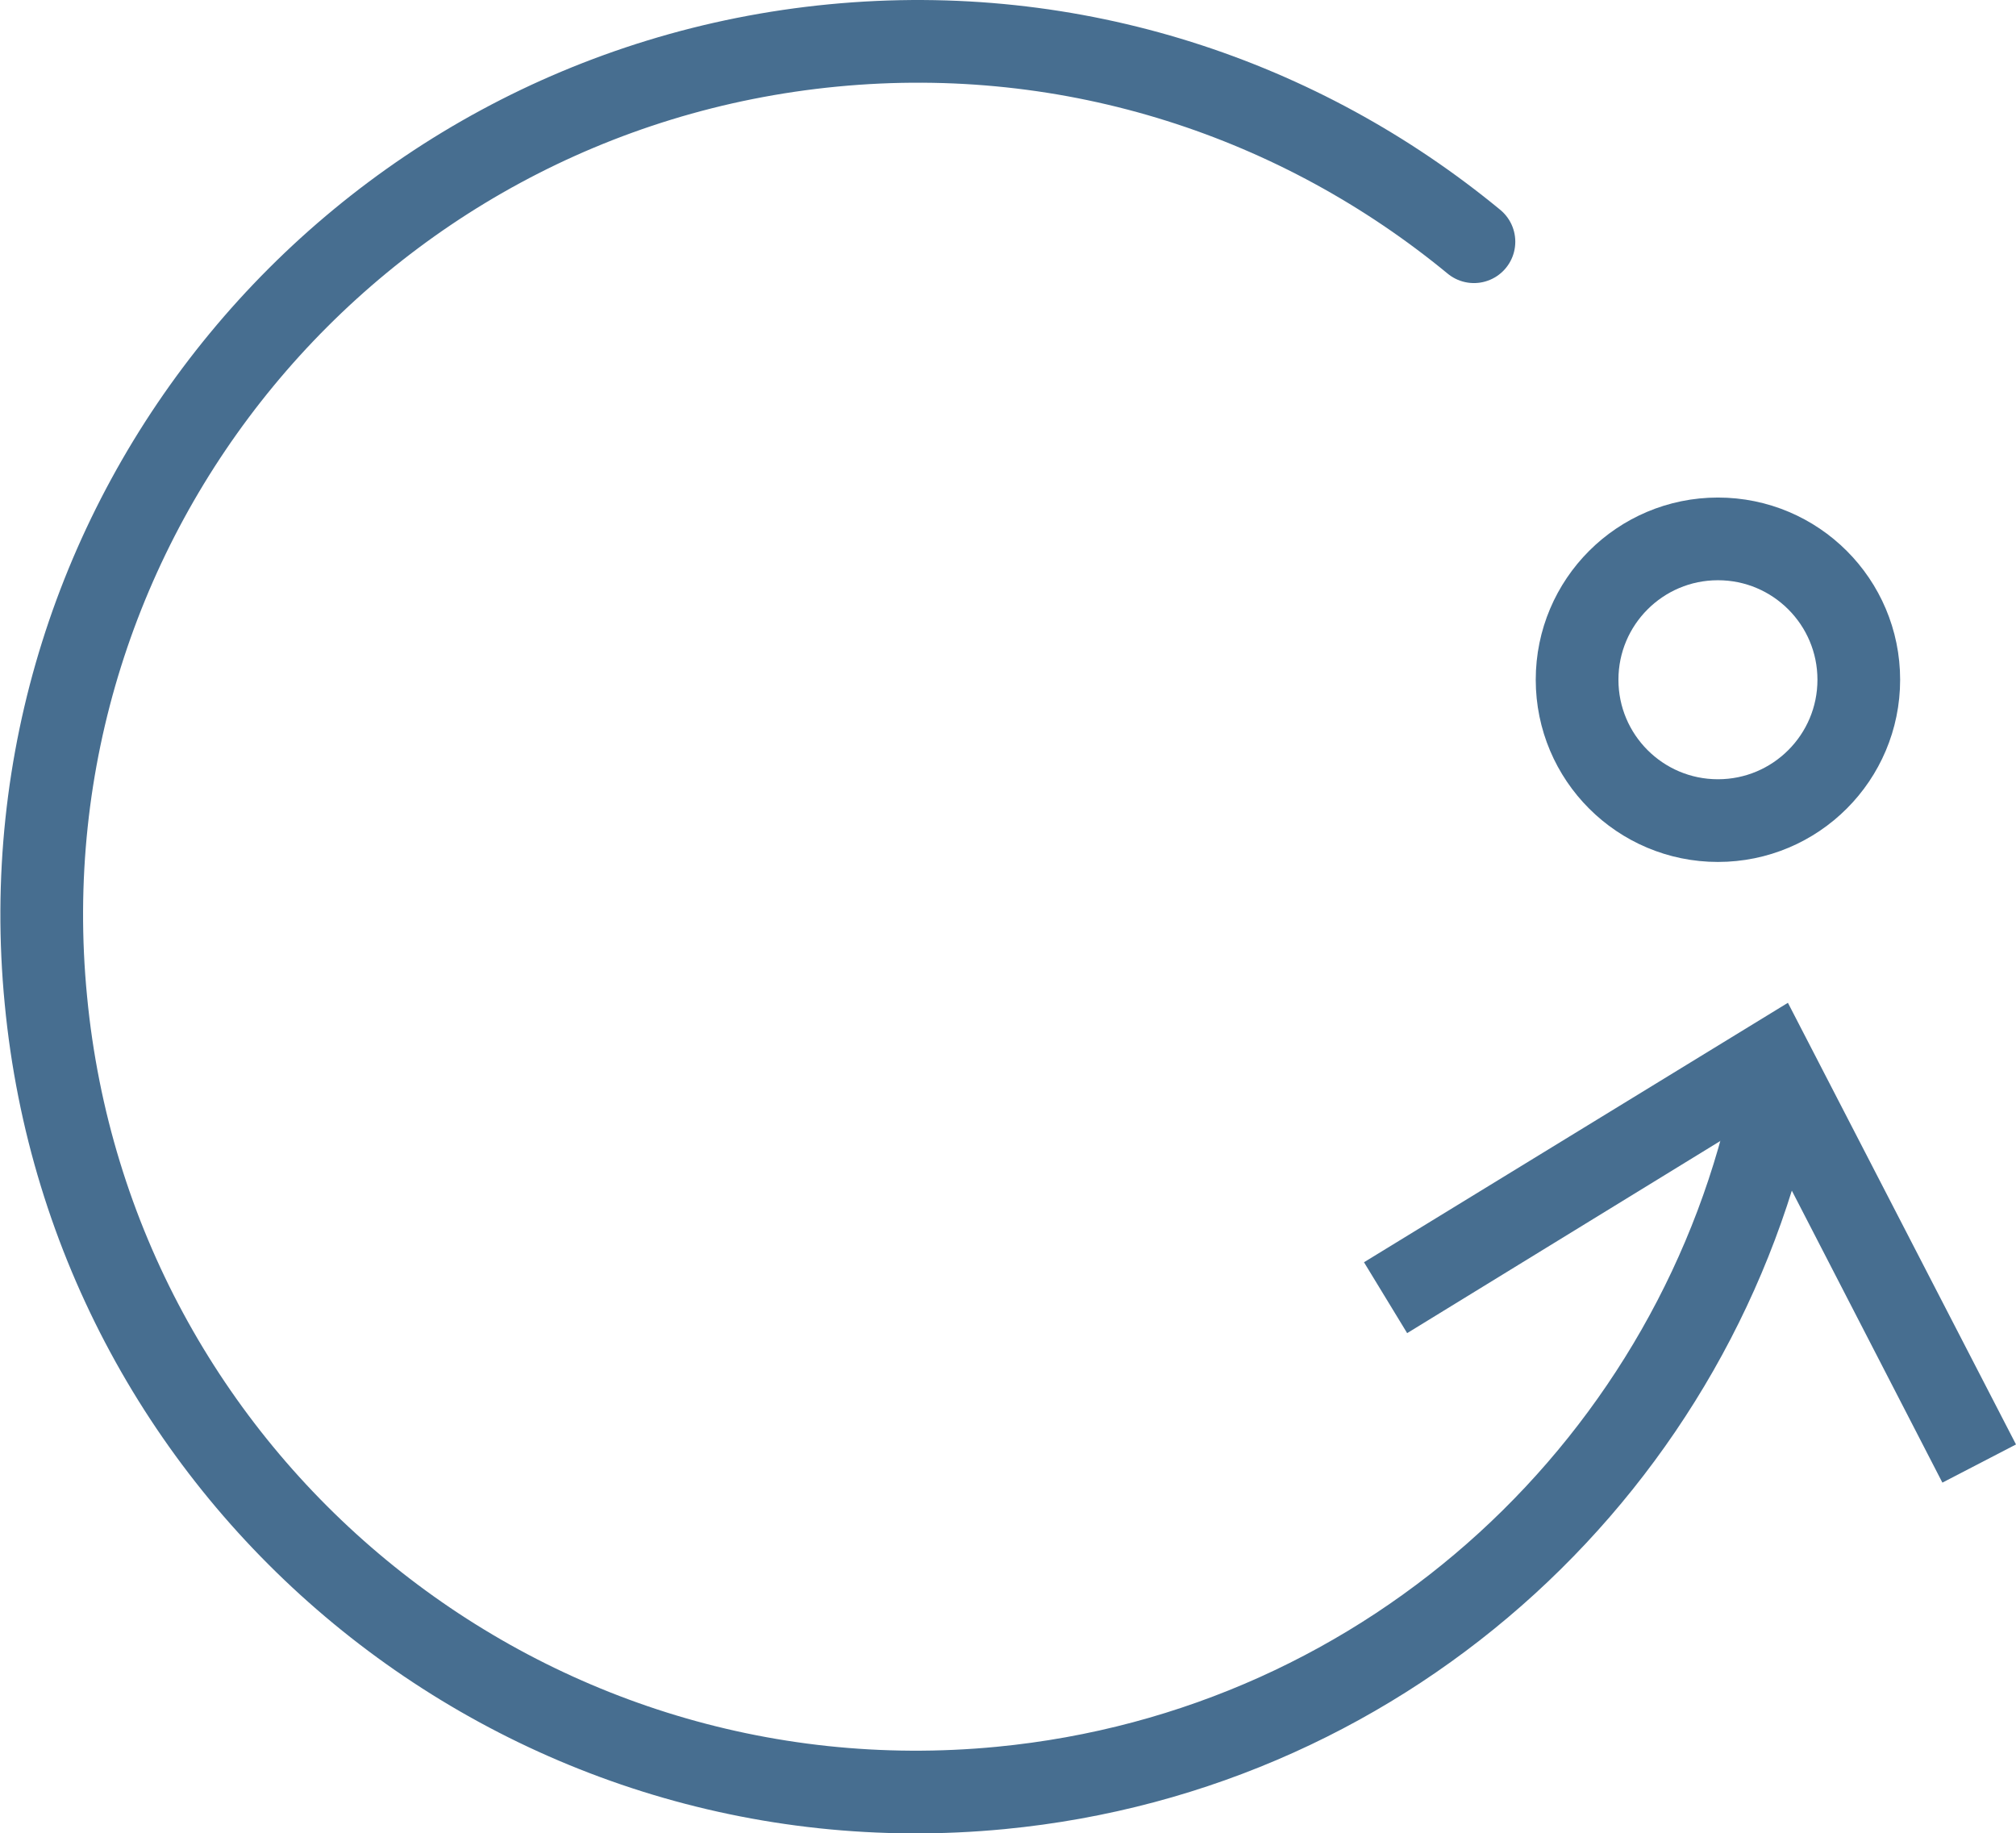 <?xml version="1.0" encoding="UTF-8"?><svg id="Layer_2" xmlns="http://www.w3.org/2000/svg" width="44.37" height="40.35" viewBox="0 0 44.37 40.35"><defs><style>.cls-1{stroke-miterlimit:10;stroke-width:1.82px;}.cls-1,.cls-2{fill:none;stroke:#476e90;}.cls-3{fill:#476e90;}.cls-2{stroke-linecap:round;stroke-linejoin:round;stroke-width:1.82px;}</style></defs><g id="Layer_1-2"><circle class="cls-1" cx="37.81" cy="14.96" r="3.1"/><path class="cls-2" d="M39.06,24.02c-1.64,8.09-8.4,14.5-17.04,15.33-10.59,1.02-20-6.75-21.01-17.34C-.02,11.42,7.75,2.02,18.34,1c5.3-.51,10.29,1.18,14.1,4.32"/><polygon class="cls-3" points="30.02 27.78 30.97 29.34 38.63 24.64 42.75 32.63 44.37 31.79 39.35 22.07 30.02 27.78"/></g></svg>